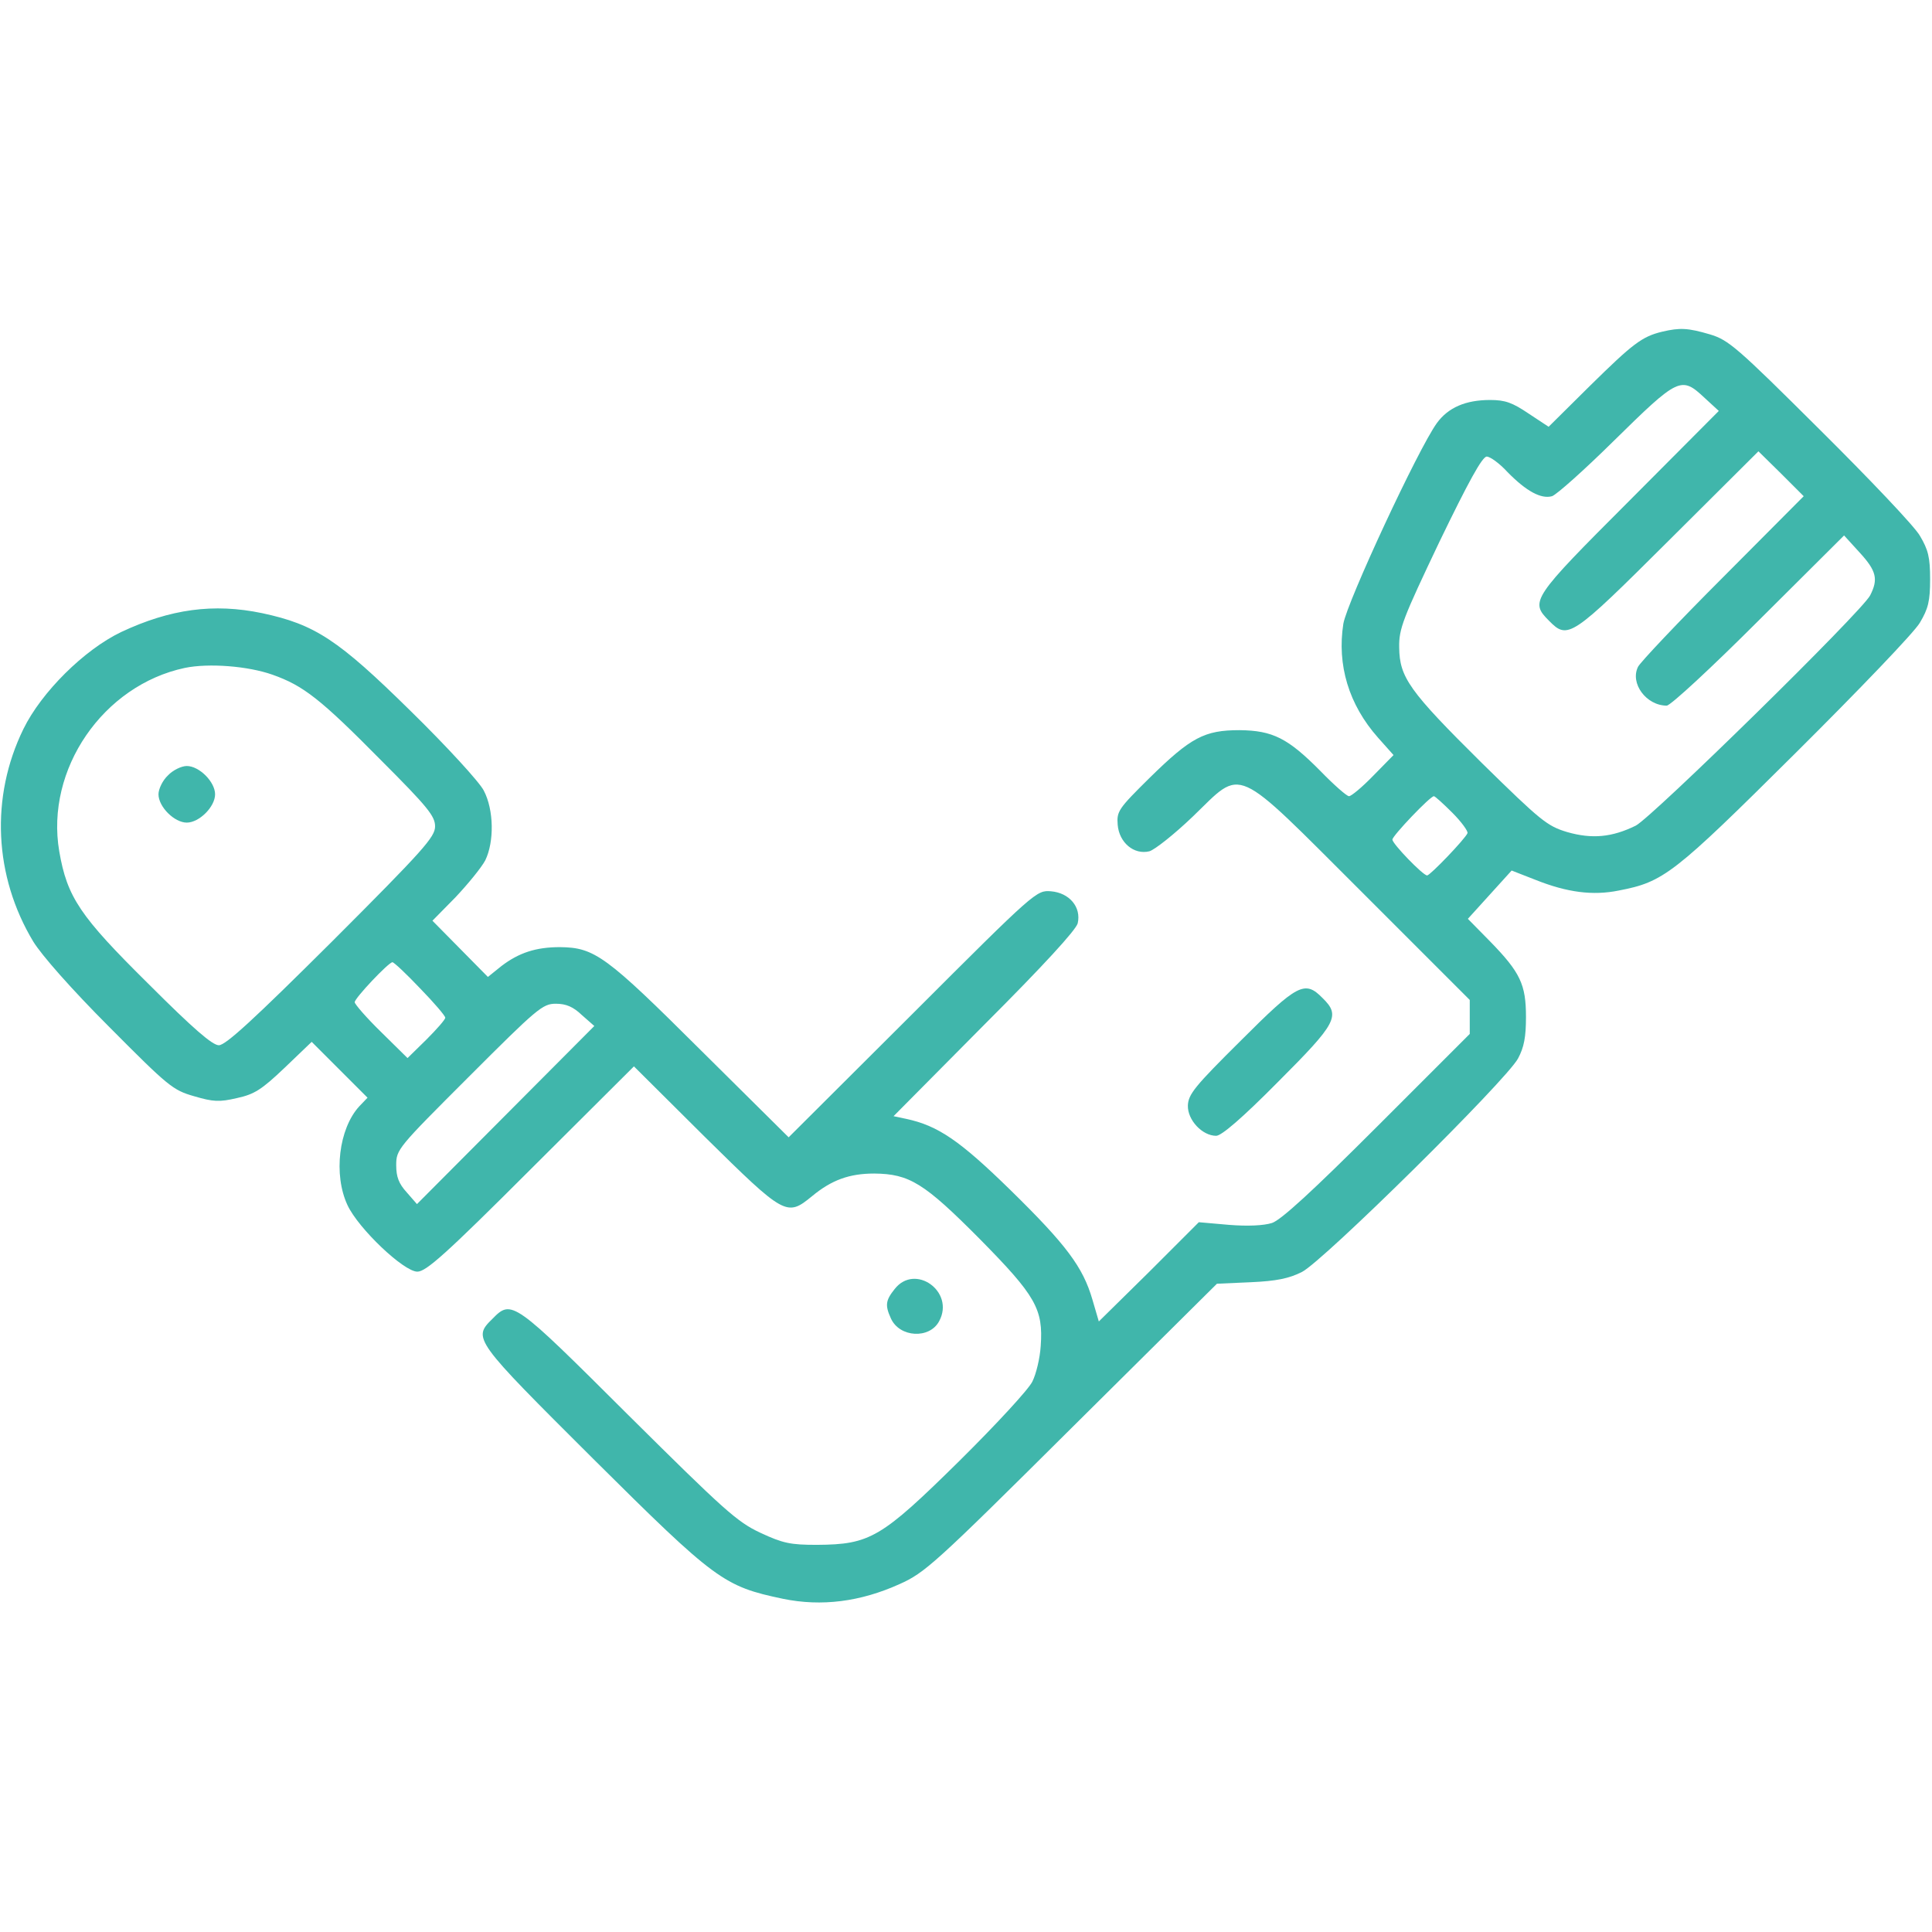 <?xml version="1.0" standalone="no"?>
<!DOCTYPE svg PUBLIC "-//W3C//DTD SVG 20010904//EN"
 "http://www.w3.org/TR/2001/REC-SVG-20010904/DTD/svg10.dtd">
<svg version="1.0" xmlns="http://www.w3.org/2000/svg"
 width="512pt" height="512pt" viewBox="0 0 512 512"
 preserveAspectRatio="xMidYMid meet">

<g transform="translate(0,512) scale(0.1,-0.1)"
fill="#40b6ab" stroke="none">
<path d="M4405 4241 c-54 -13 -78 -32 -191 -143 l-110 -109 -53 35 c-43 29
-62 36 -102 36 -65 0 -111 -20 -141 -61 -50 -69 -238 -474 -248 -532 -17 -109
14 -214 92 -302 l41 -46 -54 -55 c-29 -30 -58 -54 -64 -54 -6 0 -40 30 -75 66
-87 88 -127 108 -215 109 -93 0 -129 -19 -238 -126 -83 -82 -88 -89 -85 -125
4 -47 43 -80 84 -70 14 4 66 45 115 92 135 130 103 144 449 -201 l285 -285 0
-45 0 -45 -245 -245 c-171 -171 -255 -248 -279 -256 -22 -7 -64 -9 -114 -5
l-80 7 -132 -132 -133 -131 -17 58 c-25 86 -69 145 -217 290 -134 131 -192
171 -277 189 l-33 7 240 242 c159 159 243 251 248 269 10 43 -22 81 -71 85
-38 3 -41 1 -366 -324 l-329 -328 -233 231 c-251 250 -281 272 -373 273 -64 0
-109 -15 -155 -50 l-36 -29 -74 75 -73 74 61 62 c33 35 69 79 79 98 24 49 23
134 -4 185 -11 22 -98 117 -194 211 -192 189 -253 229 -393 259 -129 27 -244
11 -374 -50 -98 -47 -211 -159 -259 -257 -88 -180 -78 -390 26 -563 22 -36
101 -126 202 -227 156 -157 168 -167 224 -183 51 -15 67 -16 114 -5 46 10 65
22 126 80 l72 69 74 -74 74 -74 -22 -23 c-54 -59 -69 -181 -31 -262 29 -62
149 -176 185 -176 23 0 74 45 301 272 l273 272 188 -187 c212 -209 217 -212
284 -157 52 43 99 60 165 60 93 -1 132 -25 279 -173 149 -151 169 -186 162
-284 -2 -32 -12 -74 -22 -94 -9 -20 -97 -115 -194 -211 -207 -204 -236 -221
-377 -222 -70 0 -90 4 -150 32 -62 29 -96 60 -350 312 -305 304 -309 307 -360
255 -53 -52 -50 -55 267 -371 325 -323 346 -338 503 -371 102 -21 205 -8 309
39 67 30 93 53 456 414 l385 382 90 4 c68 3 101 10 135 27 56 28 542 508 573
566 16 30 21 57 21 110 0 86 -15 118 -95 200 l-59 60 58 64 58 64 64 -25 c83
-33 151 -42 220 -28 119 23 144 42 468 364 167 166 316 321 330 346 22 37 27
57 27 115 0 58 -5 78 -27 115 -14 25 -134 151 -265 281 -221 220 -242 238
-292 253 -58 17 -79 18 -126 7z m113 -176 l37 -34 -237 -238 c-259 -259 -264
-267 -213 -318 50 -51 59 -45 317 212 l238 237 60 -59 60 -60 -214 -215 c-118
-118 -219 -225 -225 -237 -22 -44 22 -103 76 -103 10 0 119 101 243 225 l227
226 41 -45 c45 -49 50 -71 28 -114 -23 -44 -577 -587 -621 -610 -63 -31 -116
-36 -182 -17 -53 16 -69 29 -226 183 -193 191 -218 227 -219 306 -1 50 10 77
107 281 76 157 113 225 125 225 9 0 34 -18 55 -41 50 -51 89 -72 118 -64 12 4
85 69 162 145 174 171 180 174 243 115z m-3796 -733 c82 -29 127 -64 287 -226
125 -125 144 -149 144 -176 0 -28 -30 -62 -274 -306 -207 -206 -281 -274 -299
-274 -17 0 -67 43 -187 163 -181 179 -215 229 -236 351 -37 217 116 440 333
486 63 13 167 5 232 -18z m3127 -366 c24 -24 42 -49 40 -54 -6 -15 -99 -112
-107 -112 -11 0 -92 84 -92 95 0 10 100 115 110 115 3 0 25 -20 49 -44z
m-2736 -465 c37 -38 67 -73 67 -78 0 -5 -23 -31 -50 -58 l-50 -49 -70 69 c-39
38 -70 74 -70 79 0 11 90 106 100 106 4 0 37 -31 73 -69z m429 -71 l33 -29
-235 -236 -235 -236 -27 31 c-21 23 -28 41 -28 72 0 42 4 46 193 235 181 181
195 193 230 193 27 0 46 -8 69 -30z"/>
<path d="M445 3065 c-14 -13 -25 -36 -25 -50 0 -33 42 -75 75 -75 33 0 75 42
75 75 0 33 -42 75 -75 75 -14 0 -37 -11 -50 -25z"/>
<path d="M3288 2362 c-122 -121 -139 -142 -140 -172 -1 -38 38 -80 75 -80 14
0 69 47 164 143 156 156 166 175 118 222 -47 48 -66 38 -217 -113z"/>
<path d="M2371 1704 c-24 -30 -26 -43 -10 -78 23 -51 103 -55 128 -7 42 78
-64 154 -118 85z"/>
</g>
</svg>
